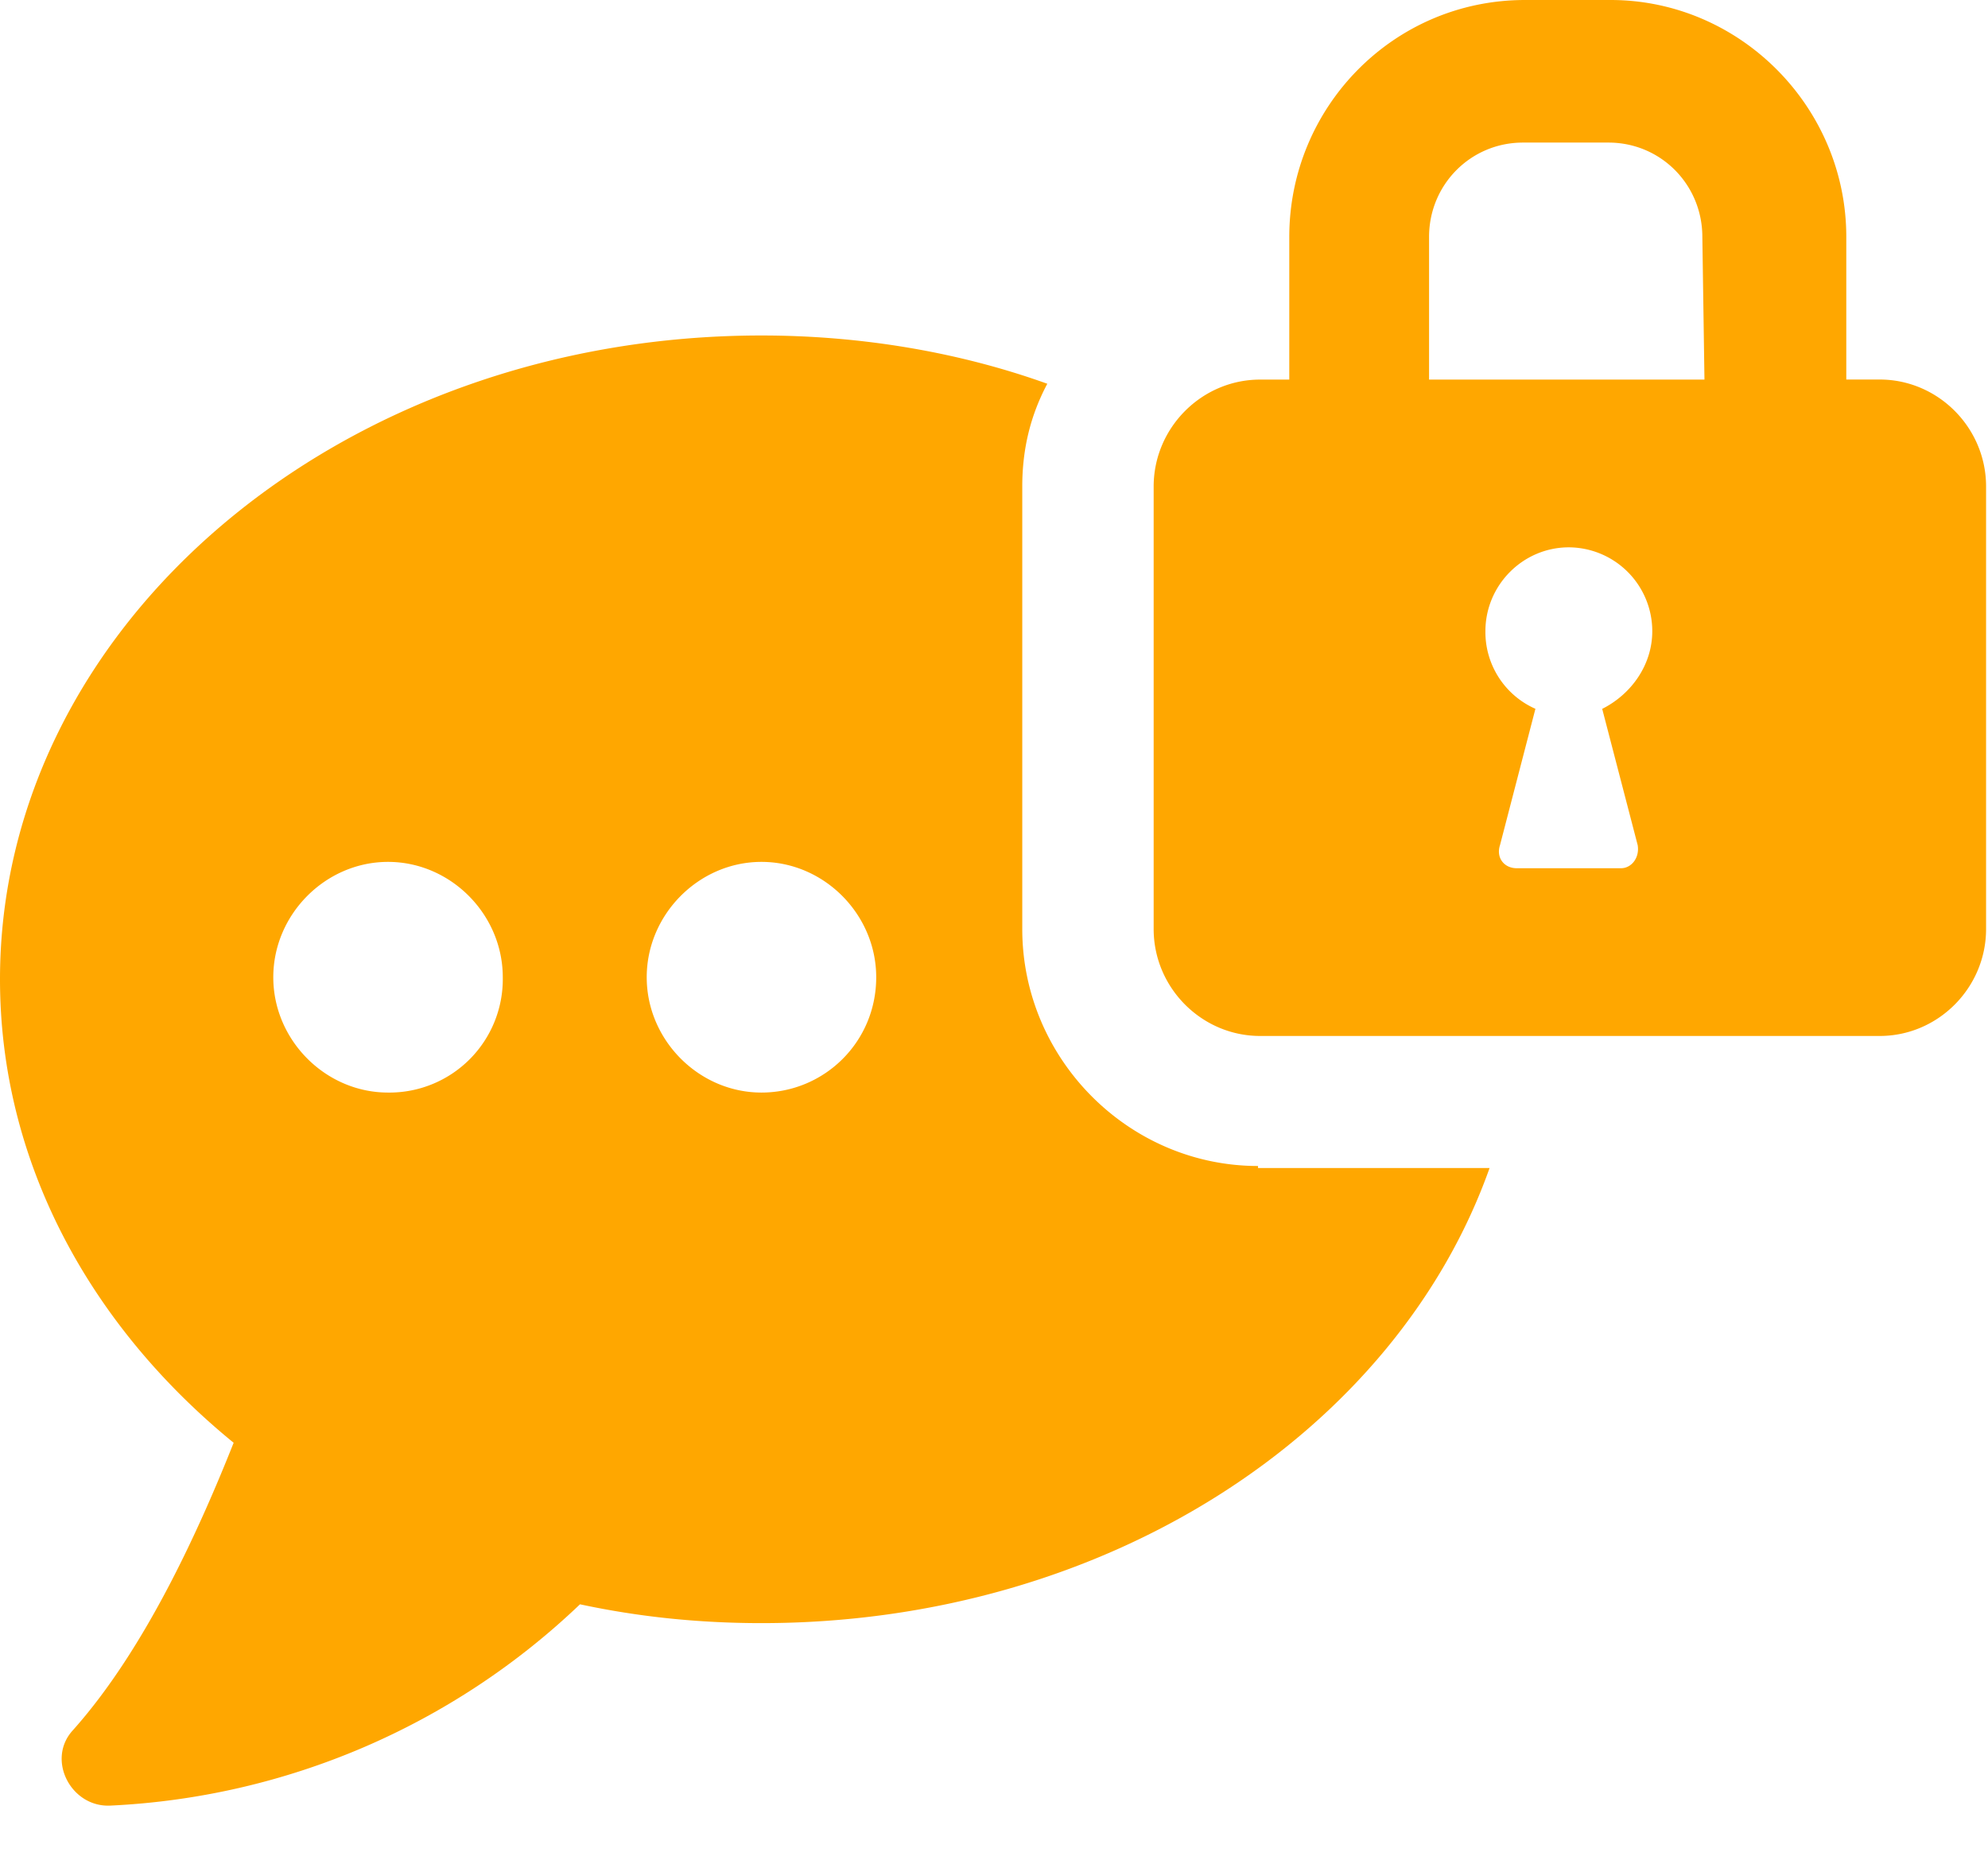 <svg width="32" height="30" viewBox="0 0 32 30" fill="none" xmlns="http://www.w3.org/2000/svg"><path d="M20.25 18.768c-2.082 0-3.795-1.722-3.795-3.815V7.831c0-.608.134-1.148.403-1.654-1.41-.507-2.989-.777-4.6-.777C5.473 5.4 0 10.06 0 15.763c0 2.937 1.444 5.57 3.761 7.46-.537 1.35-1.41 3.308-2.586 4.625-.436.472-.033 1.249.605 1.215a11.74 11.74 0 0 0 7.556-3.24q1.41.303 2.921.303c5.541 0 10.21-3.072 11.72-7.325H20.25zM6.246 17.586c-1.007 0-1.847-.844-1.847-1.856s.84-1.857 1.847-1.857 1.847.844 1.847 1.857a1.825 1.825 0 0 1-1.847 1.856m6.011 0c-1.007 0-1.847-.844-1.847-1.856s.84-1.857 1.847-1.857 1.847.844 1.847 1.857c0 1.046-.84 1.856-1.847 1.856" fill="#FFA700"/><path d="M25.925 0h-1.377c-2.116 0-3.795 1.722-3.795 3.814V6.11h-.47c-.94 0-1.713.776-1.713 1.721v7.123c0 .945.773 1.721 1.713 1.721h9.974c.94 0 1.712-.776 1.712-1.721V7.83c0-.945-.772-1.721-1.712-1.721h-.538V3.814C29.72 1.722 28.007 0 25.925 0m.436 13.603c.034.203-.1.372-.268.372h-1.68c-.201 0-.335-.169-.268-.372l.57-2.194a1.35 1.35 0 0 1-.805-1.249c0-.742.604-1.35 1.343-1.35a1.35 1.35 0 0 1 1.343 1.35c0 .54-.335 1.013-.806 1.25zm1.075-7.493h-4.433V3.814c0-.844.672-1.519 1.511-1.519h1.377c.84 0 1.511.675 1.511 1.52z" fill="#FFA700"/></svg>